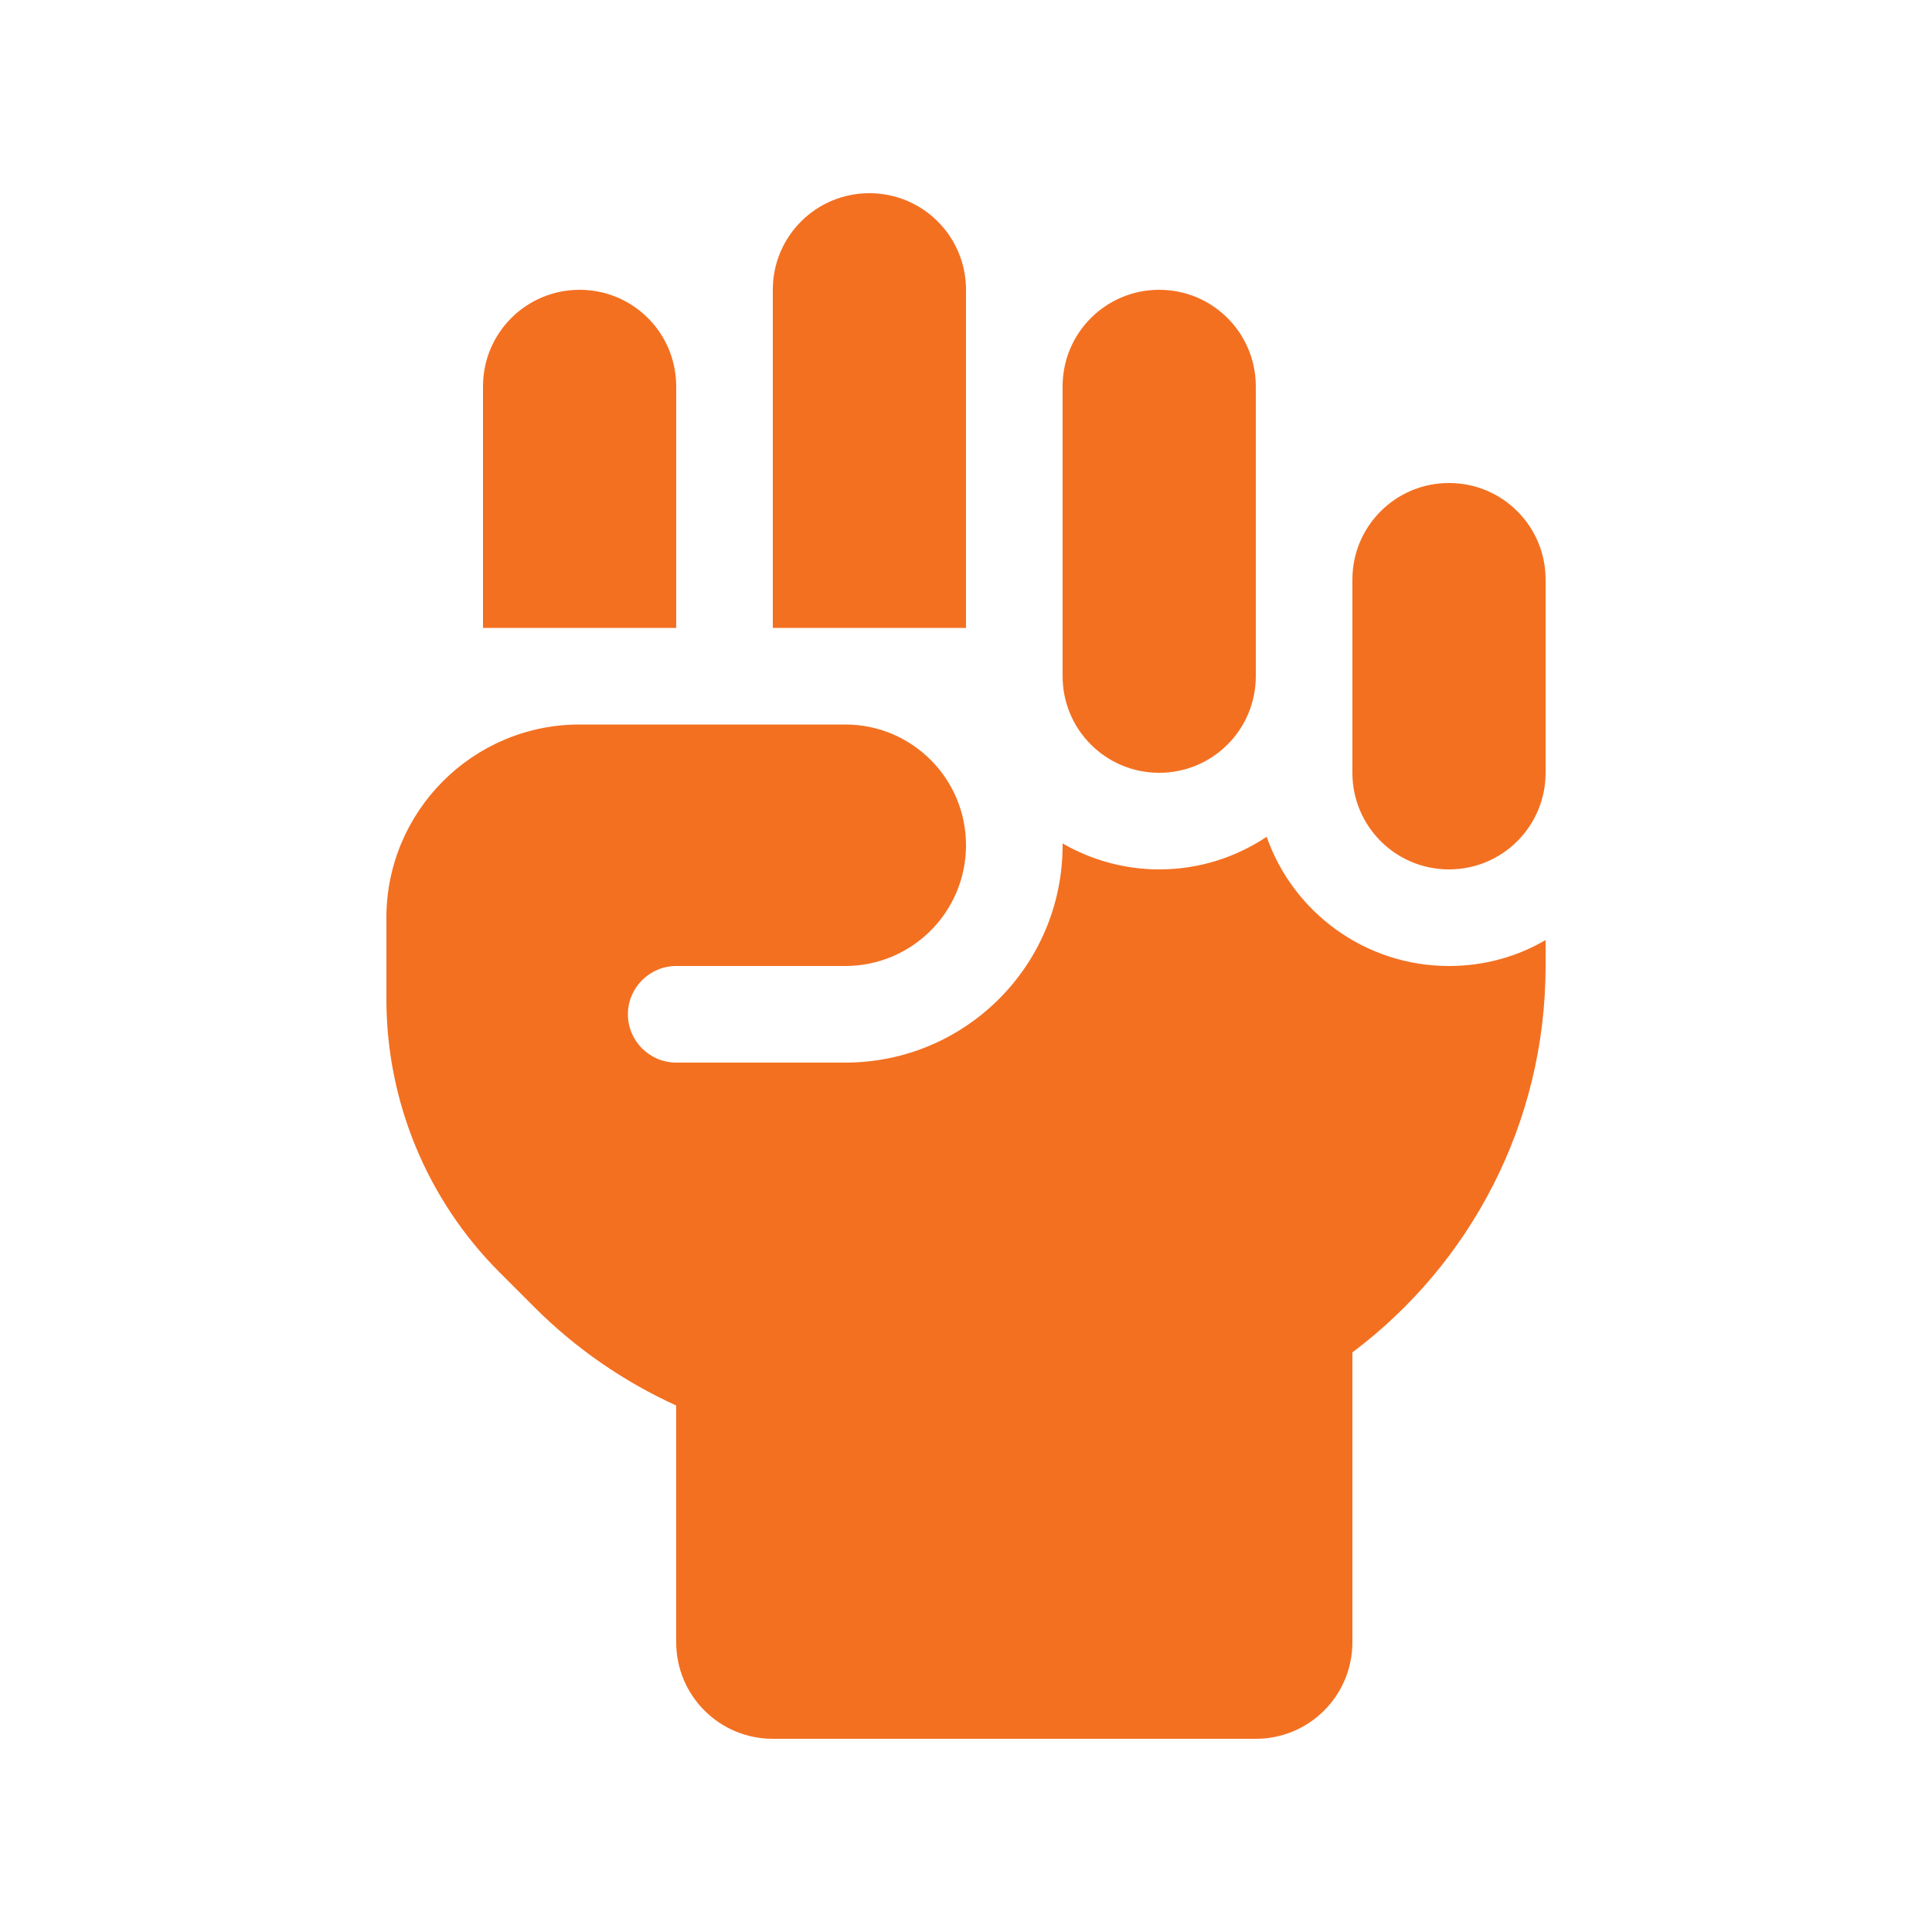 <?xml version="1.0" encoding="UTF-8"?> <svg xmlns="http://www.w3.org/2000/svg" viewBox="0 0 640 640"><path fill="#f37021" d="M288 64C305.7 64 320 78.3 320 96L320 208L256 208L256 96C256 78.3 270.3 64 288 64zM160 128C160 110.3 174.3 96 192 96C209.7 96 224 110.3 224 128L224 208L160 208L160 128zM352 128C352 110.3 366.3 96 384 96C401.7 96 416 110.3 416 128L416 224C416 241.7 401.7 256 384 256C366.3 256 352 241.7 352 224L352 128zM448 192C448 174.3 462.3 160 480 160C497.7 160 512 174.3 512 192L512 256C512 273.7 497.7 288 480 288C462.3 288 448 273.7 448 256L448 192zM352 280L352 279.4C361.4 284.8 372.3 288 384 288C397.2 288 409.4 284 419.6 277.2C428.3 302.1 452.1 320 480 320C491.7 320 502.6 316.9 512 311.4L512 320C512 372.3 486.9 418.8 448 448L448 544C448 561.7 433.7 576 416 576L256 576C238.3 576 224 561.7 224 544L224 465.6C206.7 457.7 190.8 446.8 177.1 433.1L165.5 421.5C141.5 397.5 128 364.9 128 331L128 304C128 268.7 156.7 240 192 240L280 240C302.1 240 320 257.9 320 280C320 302.1 302.1 320 280 320L224 320C215.2 320 208 327.2 208 336C208 344.8 215.2 352 224 352L280 352C319.8 352 352 319.8 352 280z"></path></svg> 
